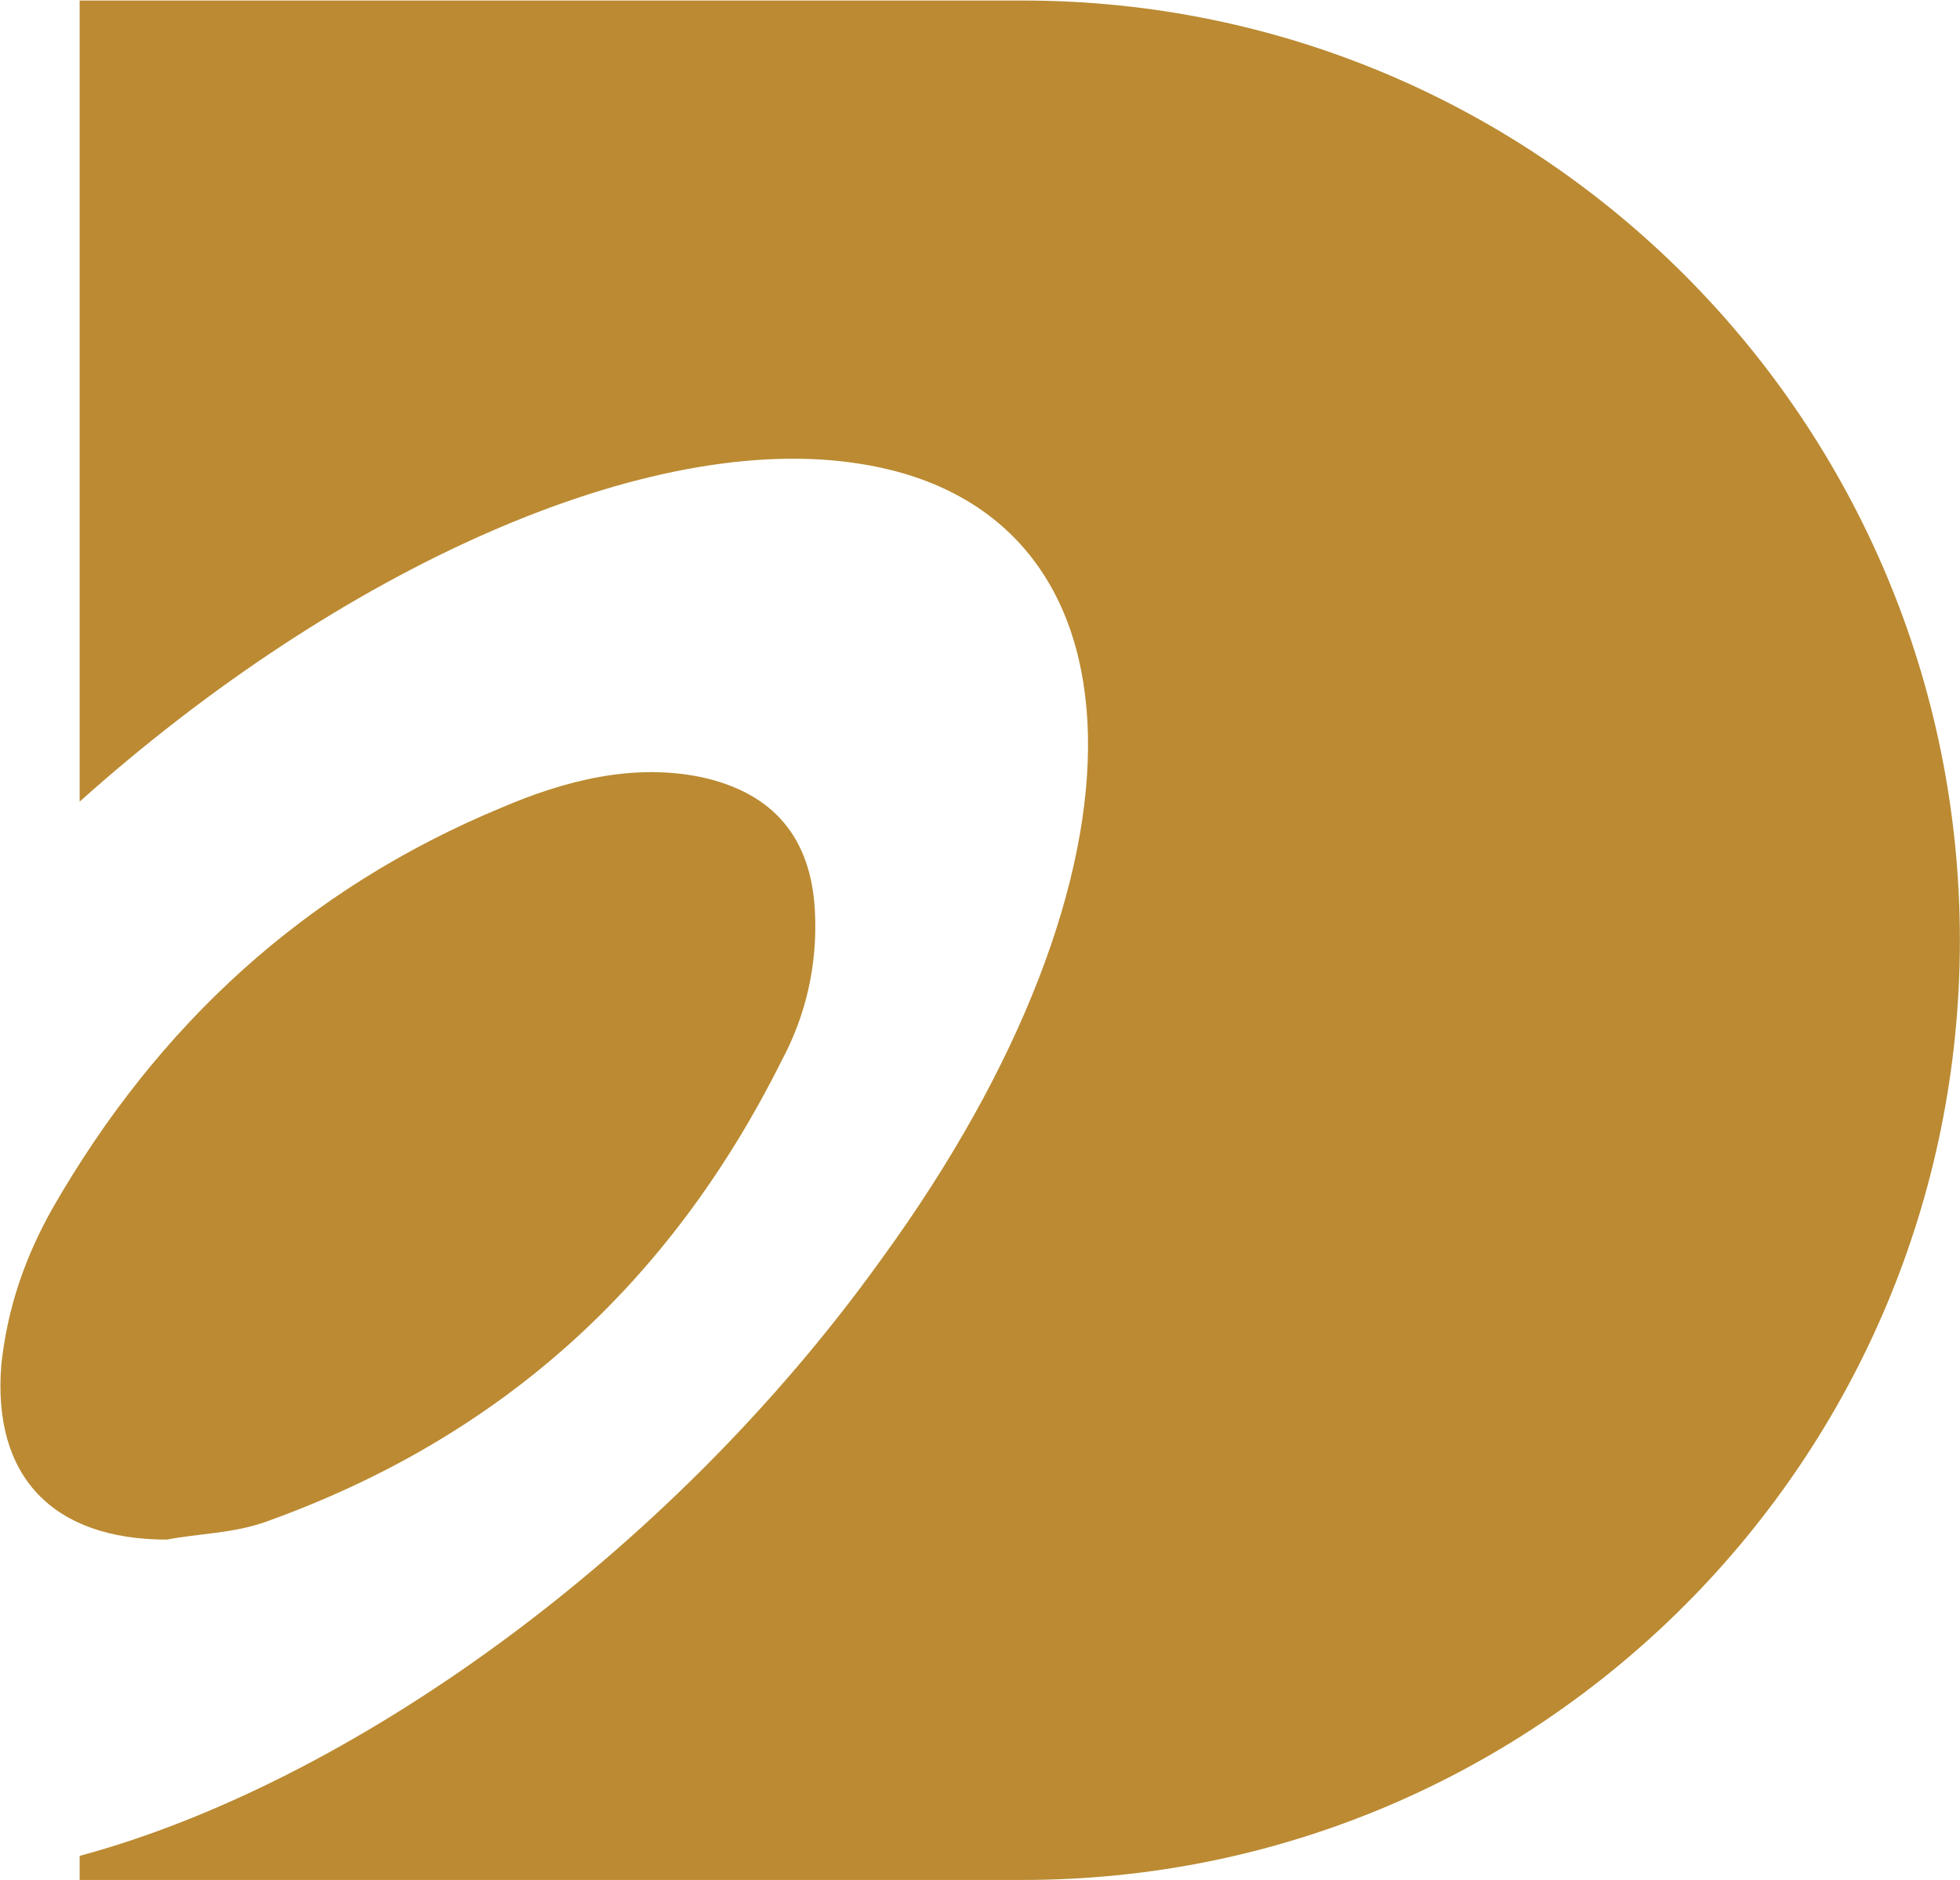 <svg version="1.2" xmlns="http://www.w3.org/2000/svg" viewBox="0 0 1499 1438" width="1499" height="1438">
	<title>di-sustainability-report-2022-en-6-pdf-svg</title>

	<style>
		.s0 { fill: #bb8a32 } 
	</style>
	<g id="Clip-Path: Page 1" clip-path="url(#cp1)">
		<g id="Page 1">
			<path id="Path 316" fill-rule="evenodd" class="s0" d="m127.7 1177.5c23.1-4.6 50.7-4.6 76.1-13.8 179.7-64.5 308.8-182 394-352.5 18.5-34.5 27.7-73.7 25.4-115.1q-4.6-83-85.3-101.4c-53-11.5-106 2.3-154.4 23-149.8 62.2-262.7 165.9-343.3 306.4-20.8 36.9-34.6 76-39.2 119.8-6.9 85.2 39.2 133.6 126.7 133.6zm654.5-1177.1h-721.3v612.7c198.2-177.4 435.5-285.6 599.2-258 223.5 36.9 230.4 311 13.8 608.2-163.6 228-407.9 400.8-613 456.1v18.4h721.3c396.4 0 716.7-322.5 716.7-718.7 0-396.2-320.3-718.7-716.7-718.7z"/>
		</g>
	</g>
</svg>